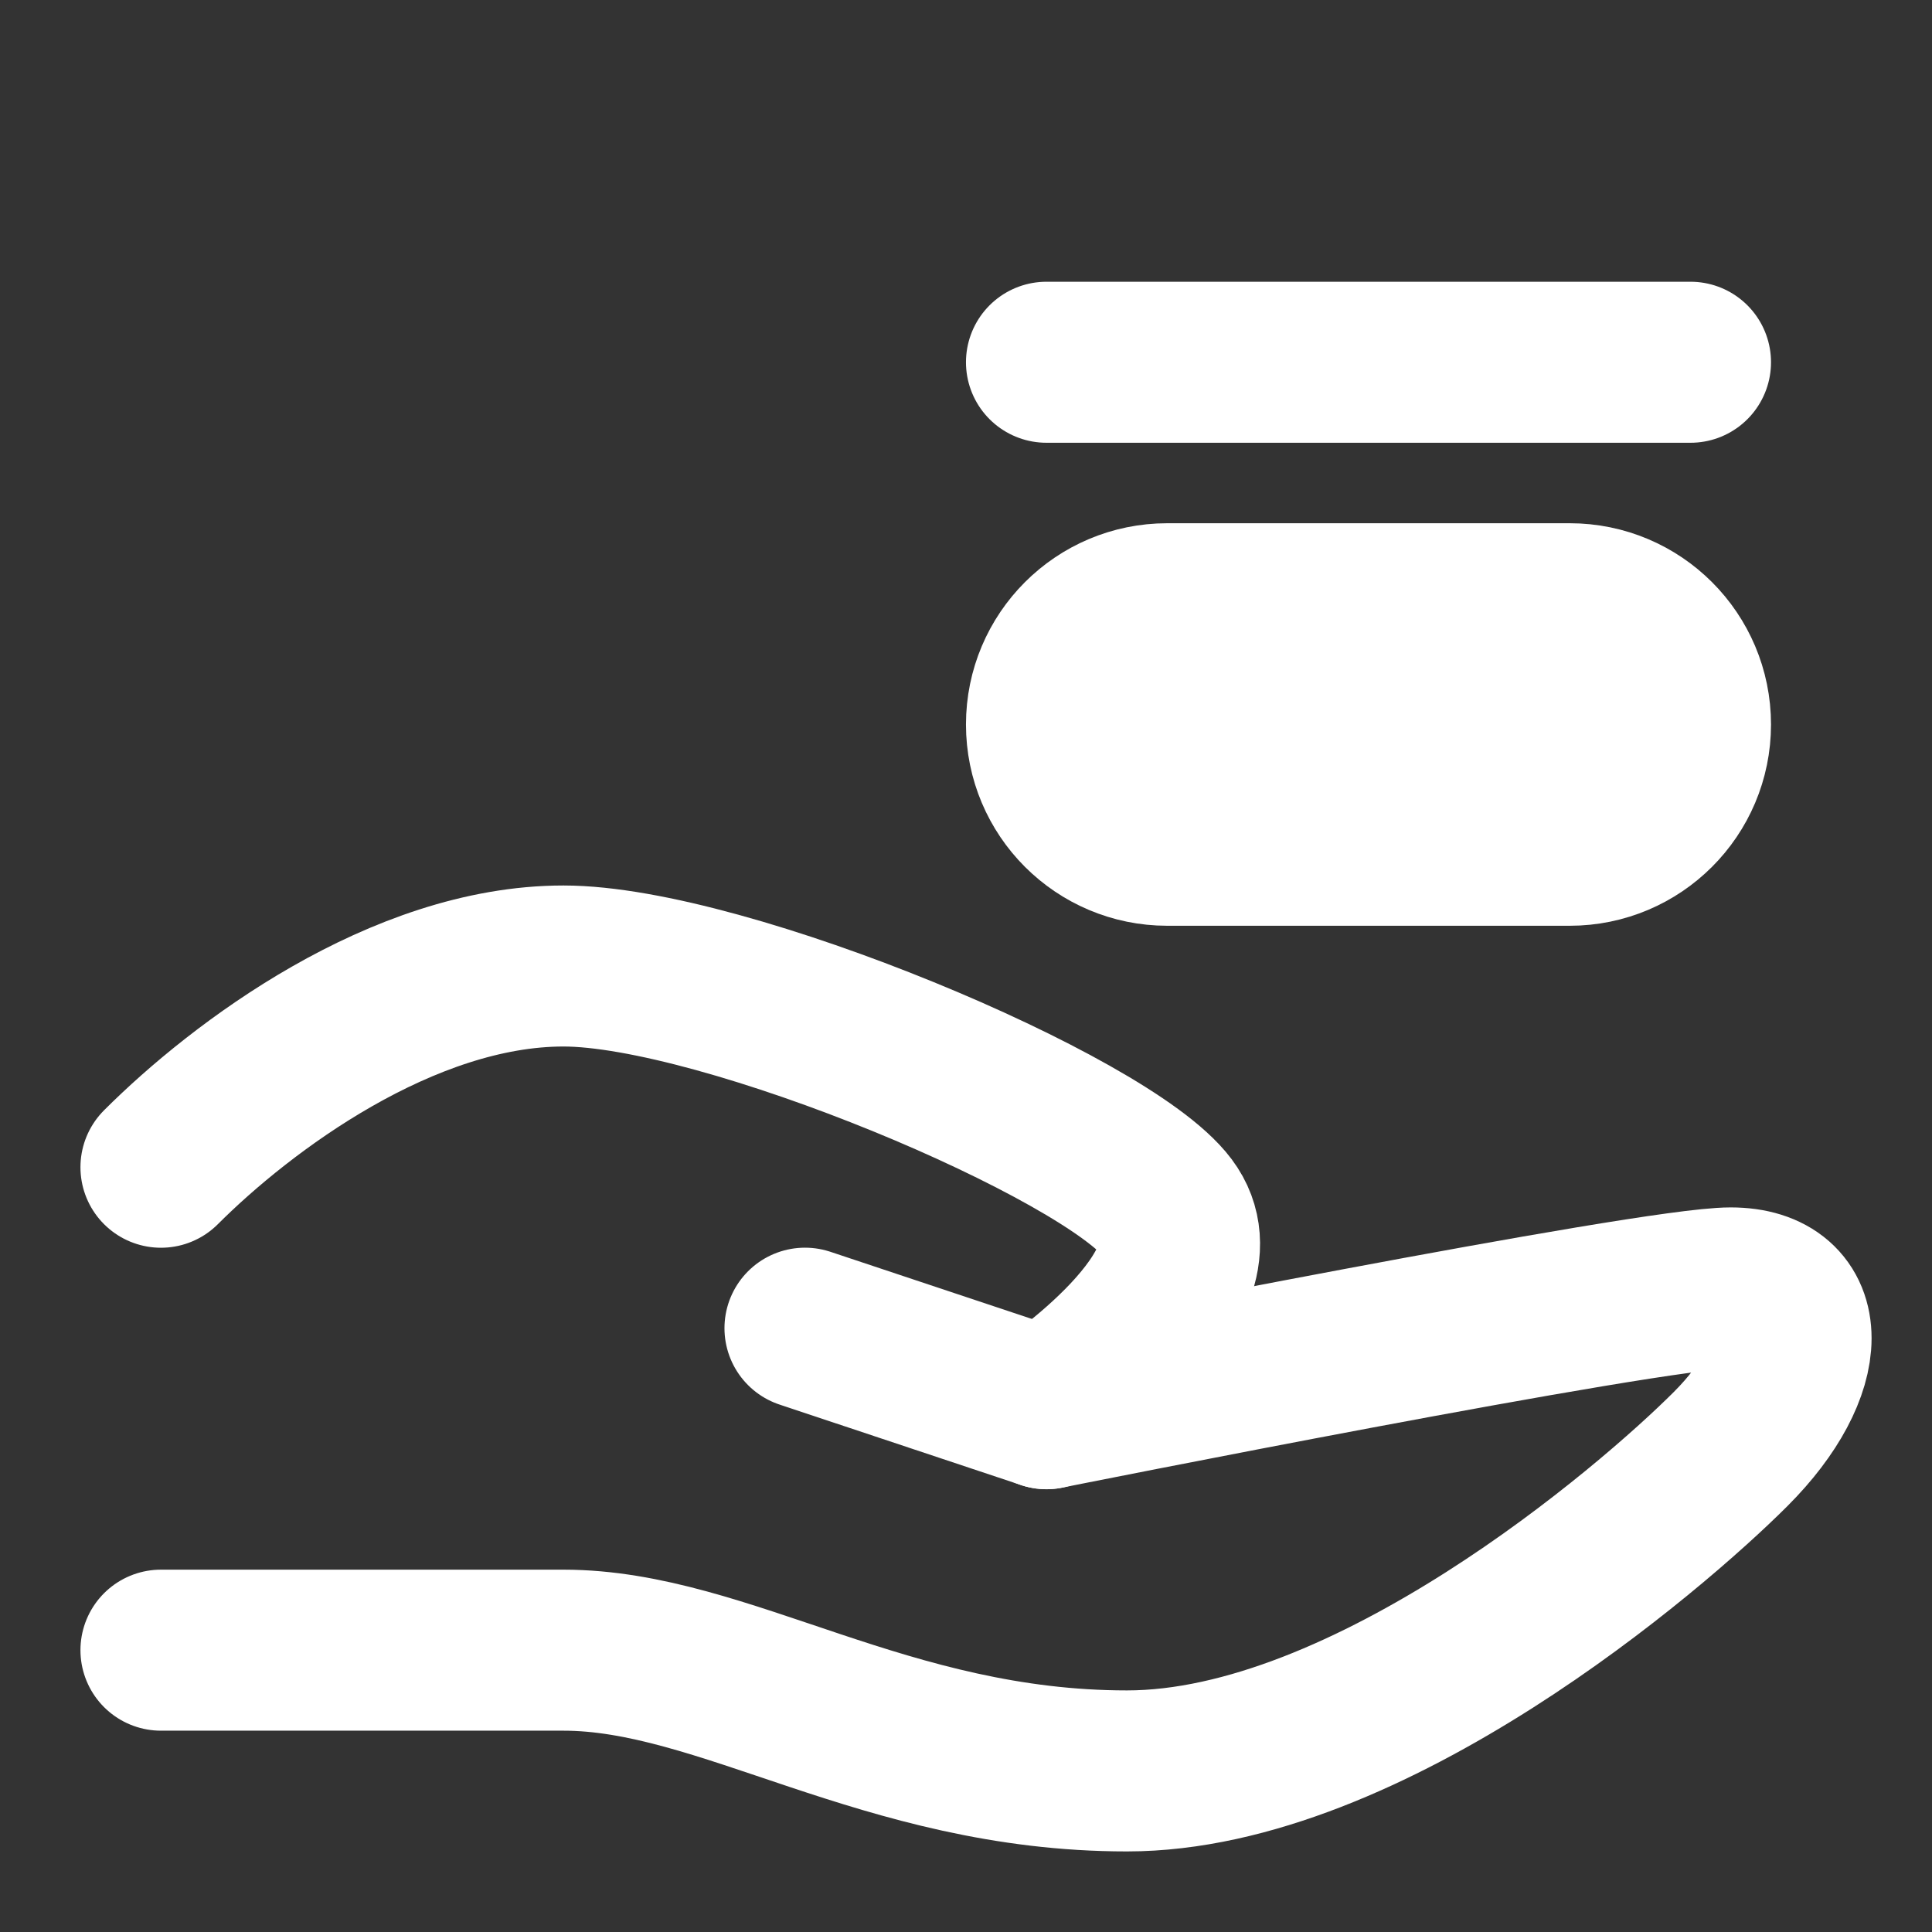 <svg width="32" height="32" viewBox="0 0 32 32" fill="none" xmlns="http://www.w3.org/2000/svg">
<rect x="0" y="0" width="32" height="32" fill="#333333" stroke="none"/>
<path d="M13.333 21.999L17.333 23.332C17.333 23.332 27.333 21.332 28.666 21.332C29.999 21.332 29.999 22.665 28.666 23.999C27.333 25.332 22.666 29.332 18.666 29.332C14.666 29.332 11.999 27.332 9.333 27.332H2.666" stroke="white" stroke-width="2.667" stroke-linecap="round" stroke-linejoin="round"/>
<path d="M2.666 19.333C3.999 18 6.666 16 9.333 16C11.999 16 18.333 18.667 19.333 20C20.333 21.333 17.333 23.333 17.333 23.333" stroke="white" stroke-width="2.667" stroke-linecap="round" stroke-linejoin="round"/>
<path d="M26 10H19.333C18.228 10 17.333 10.895 17.333 12C17.333 13.105 18.228 14 19.333 14H26C27.104 14 28 13.105 28 12C28 10.895 27.104 10 26 10Z" fill="white" stroke="white" stroke-width="2.667"/>
<path d="M17.333 6H28" stroke="white" stroke-width="2.667" stroke-linecap="round"/>
</svg>
